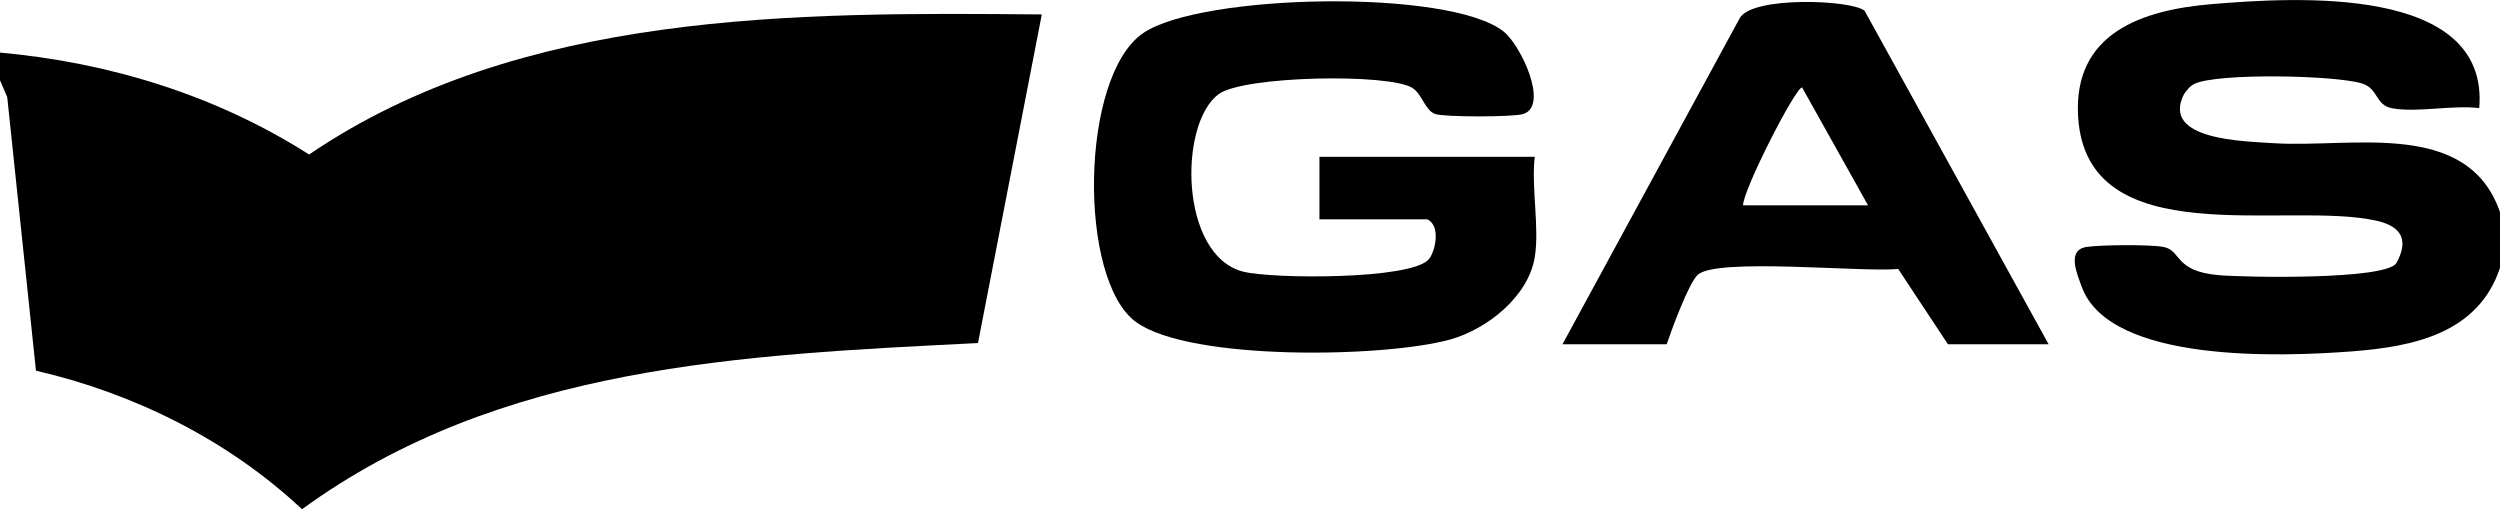 <?xml version="1.0" encoding="UTF-8"?>
<svg id="Layer_1" data-name="Layer 1" xmlns="http://www.w3.org/2000/svg" viewBox="0 0 360 73.33">
  <path d="M0,7.57c15.75,1.43,31.13,6.15,44.51,14.68C74.93,1.56,114.54,1.75,150.02,2.08l-9.19,47.32c-33.99,1.7-68.87,3.19-97.34,23.93-10.61-9.94-24.11-16.67-38.31-19.95L1.04,13.98l-1.04-2.42v-4Z"/>
  <path d="M360,38.57c-3.15,9.47-12.51,11.37-21.46,12.04-9.86.74-34.72,1.76-38.77-9.31-.72-1.98-2.17-5.3.7-5.74,2.07-.31,9.09-.37,11.06,0,2.62.48,1.51,3.5,7.93,4.06,3.93.34,24,.7,25.61-1.72,1.8-3.25.84-5.27-2.79-6.1-12.92-2.97-41.8,4.98-43.03-14.97-.74-12.11,9.27-15.41,19.27-16.24,11.93-.99,39.97-2.81,38.49,14.98-3.84-.48-8.91.68-12.53.02-2.5-.45-1.92-2.82-4.38-3.58-3.89-1.19-20.77-1.52-24.09.06-.64.3-1.12.92-1.52,1.5-3.35,6.62,8.63,6.76,12.98,7.05,11.14.72,27.89-3.58,32.54,9.96v8Z"/>
  <path d="M221,37.07c-.94,5.66-6.89,10.35-12.18,11.82-9.39,2.61-37.28,3.13-45.17-2.47-8.46-6-8.17-35.52,1.02-41.69,8.4-5.65,44.13-6.38,51.86-.18,2.51,2.01,6.55,10.68,2.82,11.87-1.42.45-11.32.46-12.68,0-1.47-.51-1.86-2.83-3.26-3.74-3.3-2.15-24.36-1.77-27.93.88-5.79,4.29-5.61,23.18,3.5,25.55,4.13,1.07,24.23,1.2,26.77-1.78.97-1.14,1.74-4.93-.25-5.75h-15.5v-9h31c-.51,4.47.71,10.24,0,14.5Z"/>
  <path d="M295,49.57h-14.5l-7.16-10.84c-5.11.51-26.09-1.65-28.85.83-1.31,1.17-3.75,7.87-4.49,10.01h-15L250.53,2.6c1.83-3.21,16.22-2.62,17.98-1.04l26.49,48.01ZM269,29.57l-9.5-16.98c-.96,0-8.51,14.77-8.5,16.98h18Z"/>
</svg>